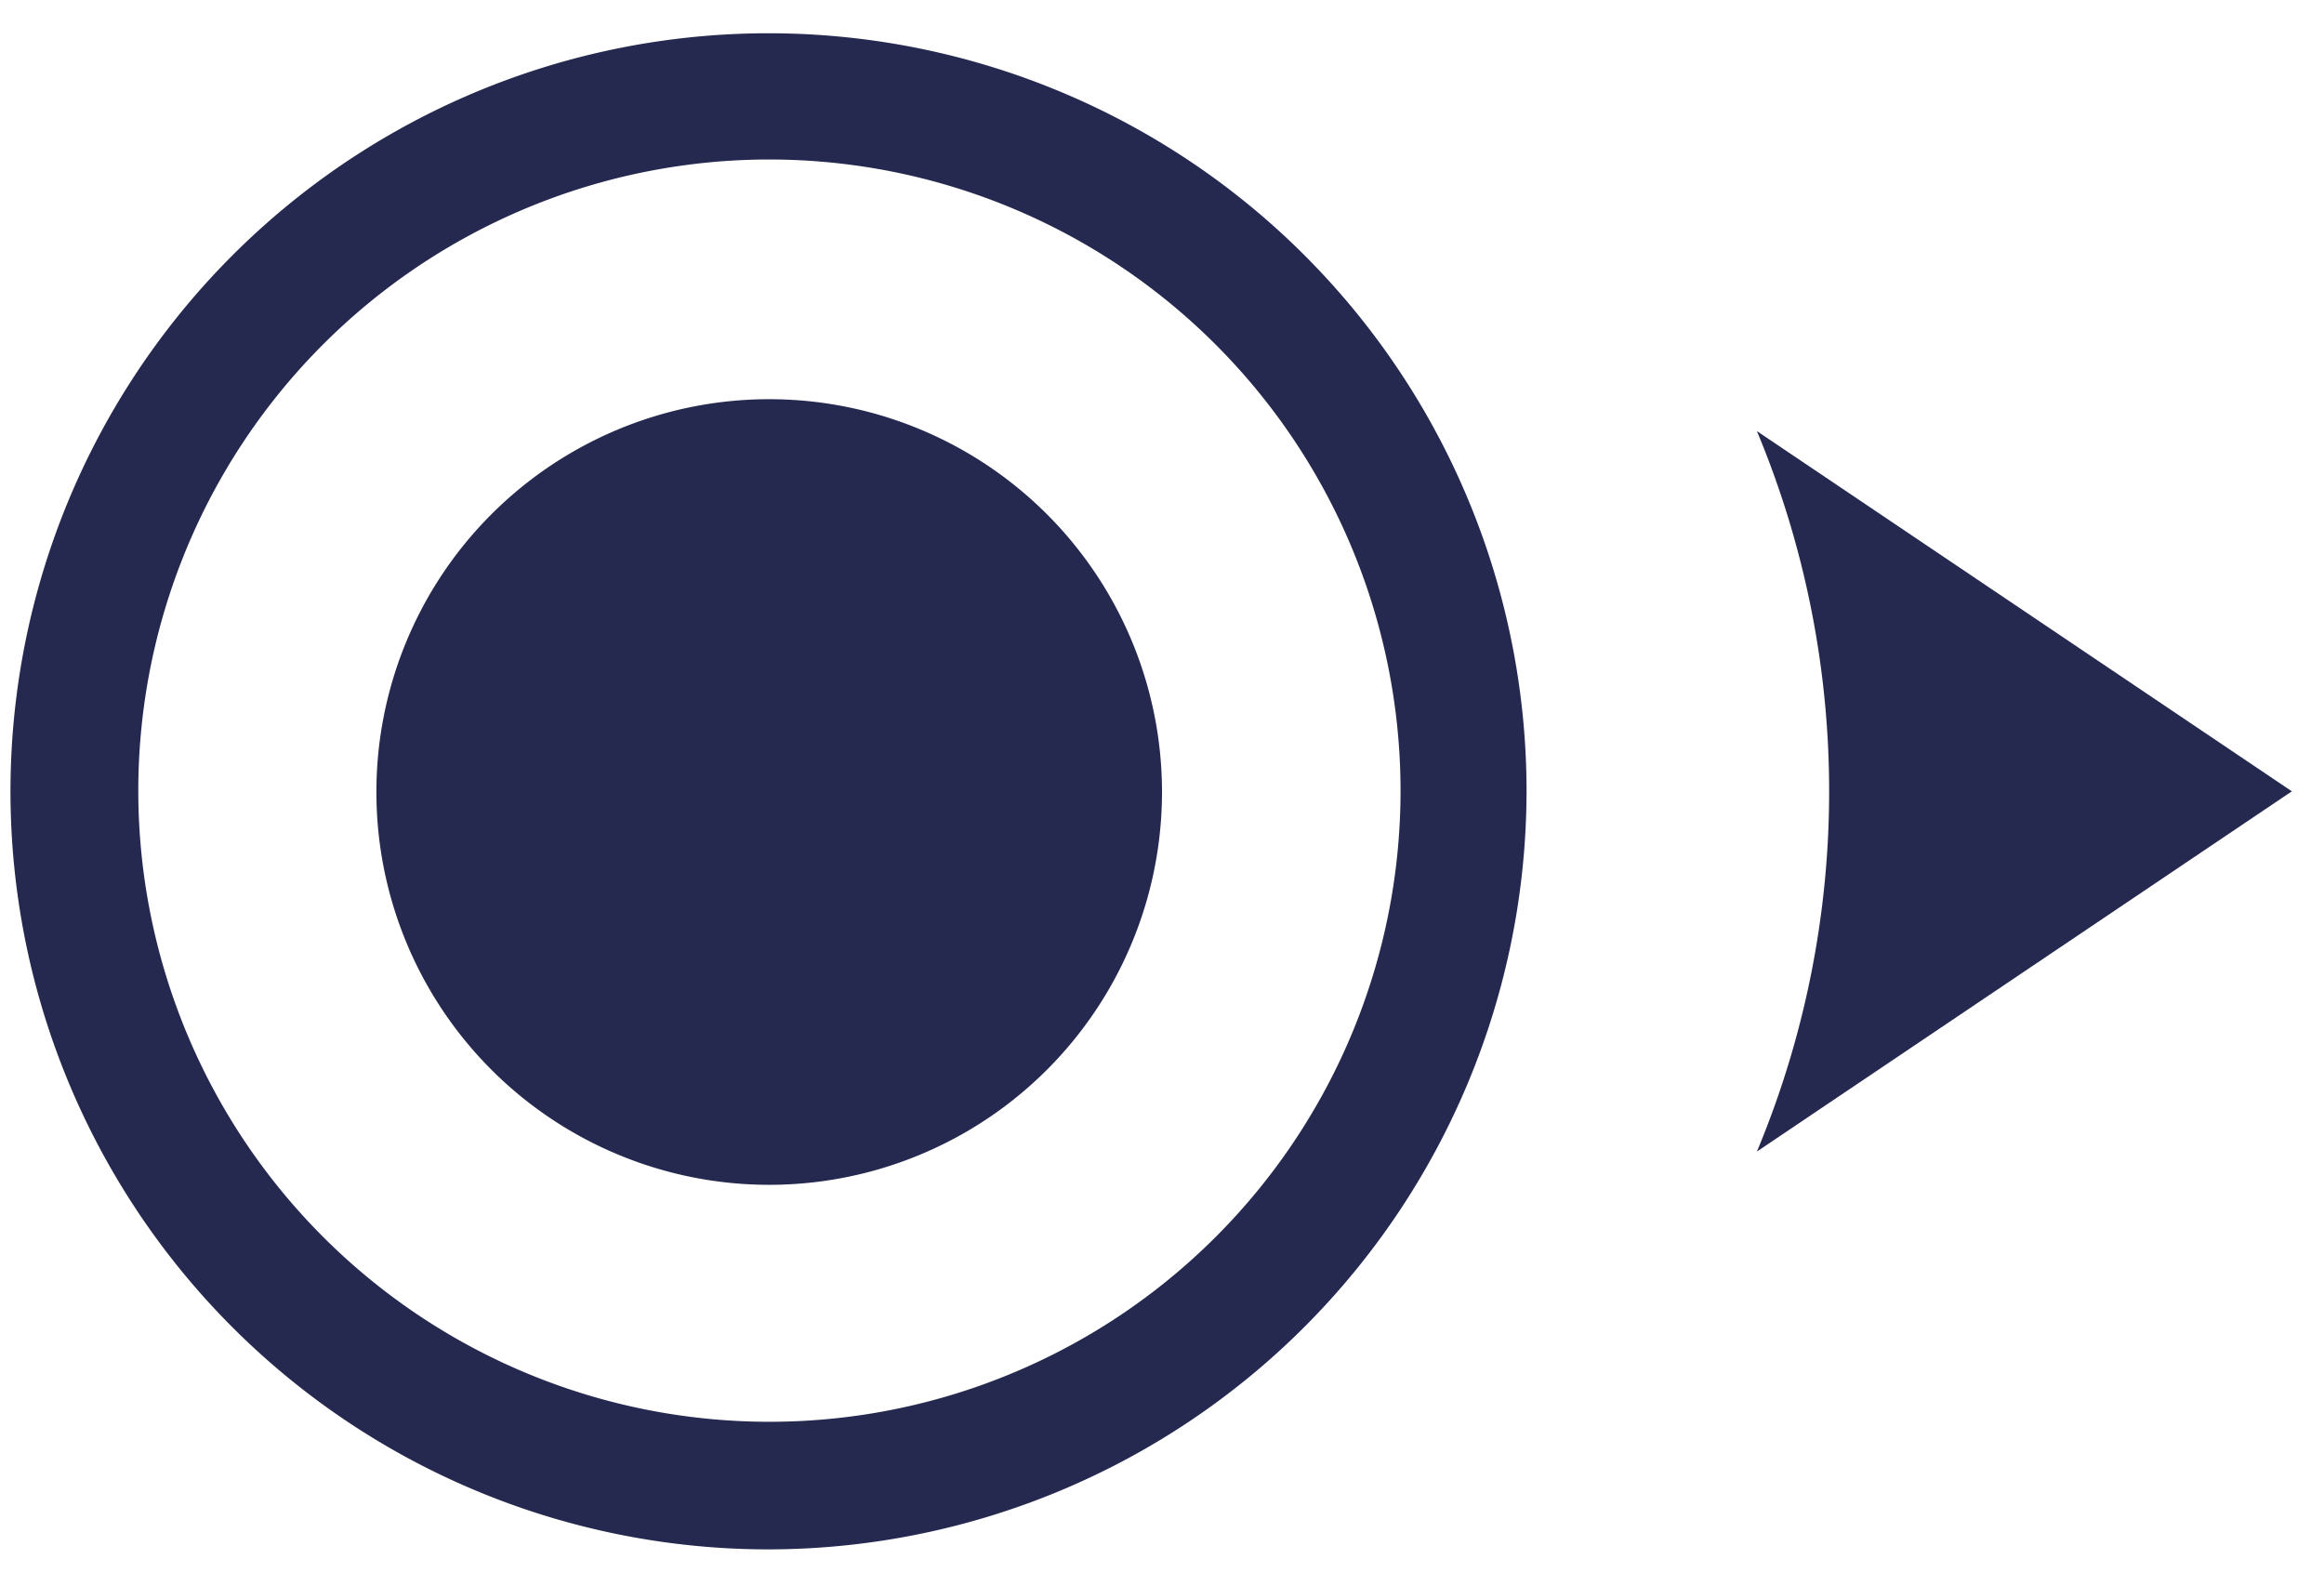 <svg id="Calque_1" data-name="Calque 1" xmlns="http://www.w3.org/2000/svg" viewBox="0 0 102 69"><defs><style>.cls-1{fill:#26294f;}</style></defs><title>FRISE CHRONO DÉCOUPÉE</title><path class="cls-1" d="M33.77,7a27.7,27.7,0,1,0,27.7,27.7A27.72,27.72,0,0,0,33.77,7m0,61A33.27,33.27,0,1,1,67,34.73,33.31,33.31,0,0,1,33.77,68"/><path class="cls-1" d="M51,34.73A17.24,17.24,0,1,0,33.77,52,17.24,17.24,0,0,0,51,34.73"/><path class="cls-1" d="M100.59,34.73,77.11,18.92a41,41,0,0,1,0,31.62Z"/></svg>